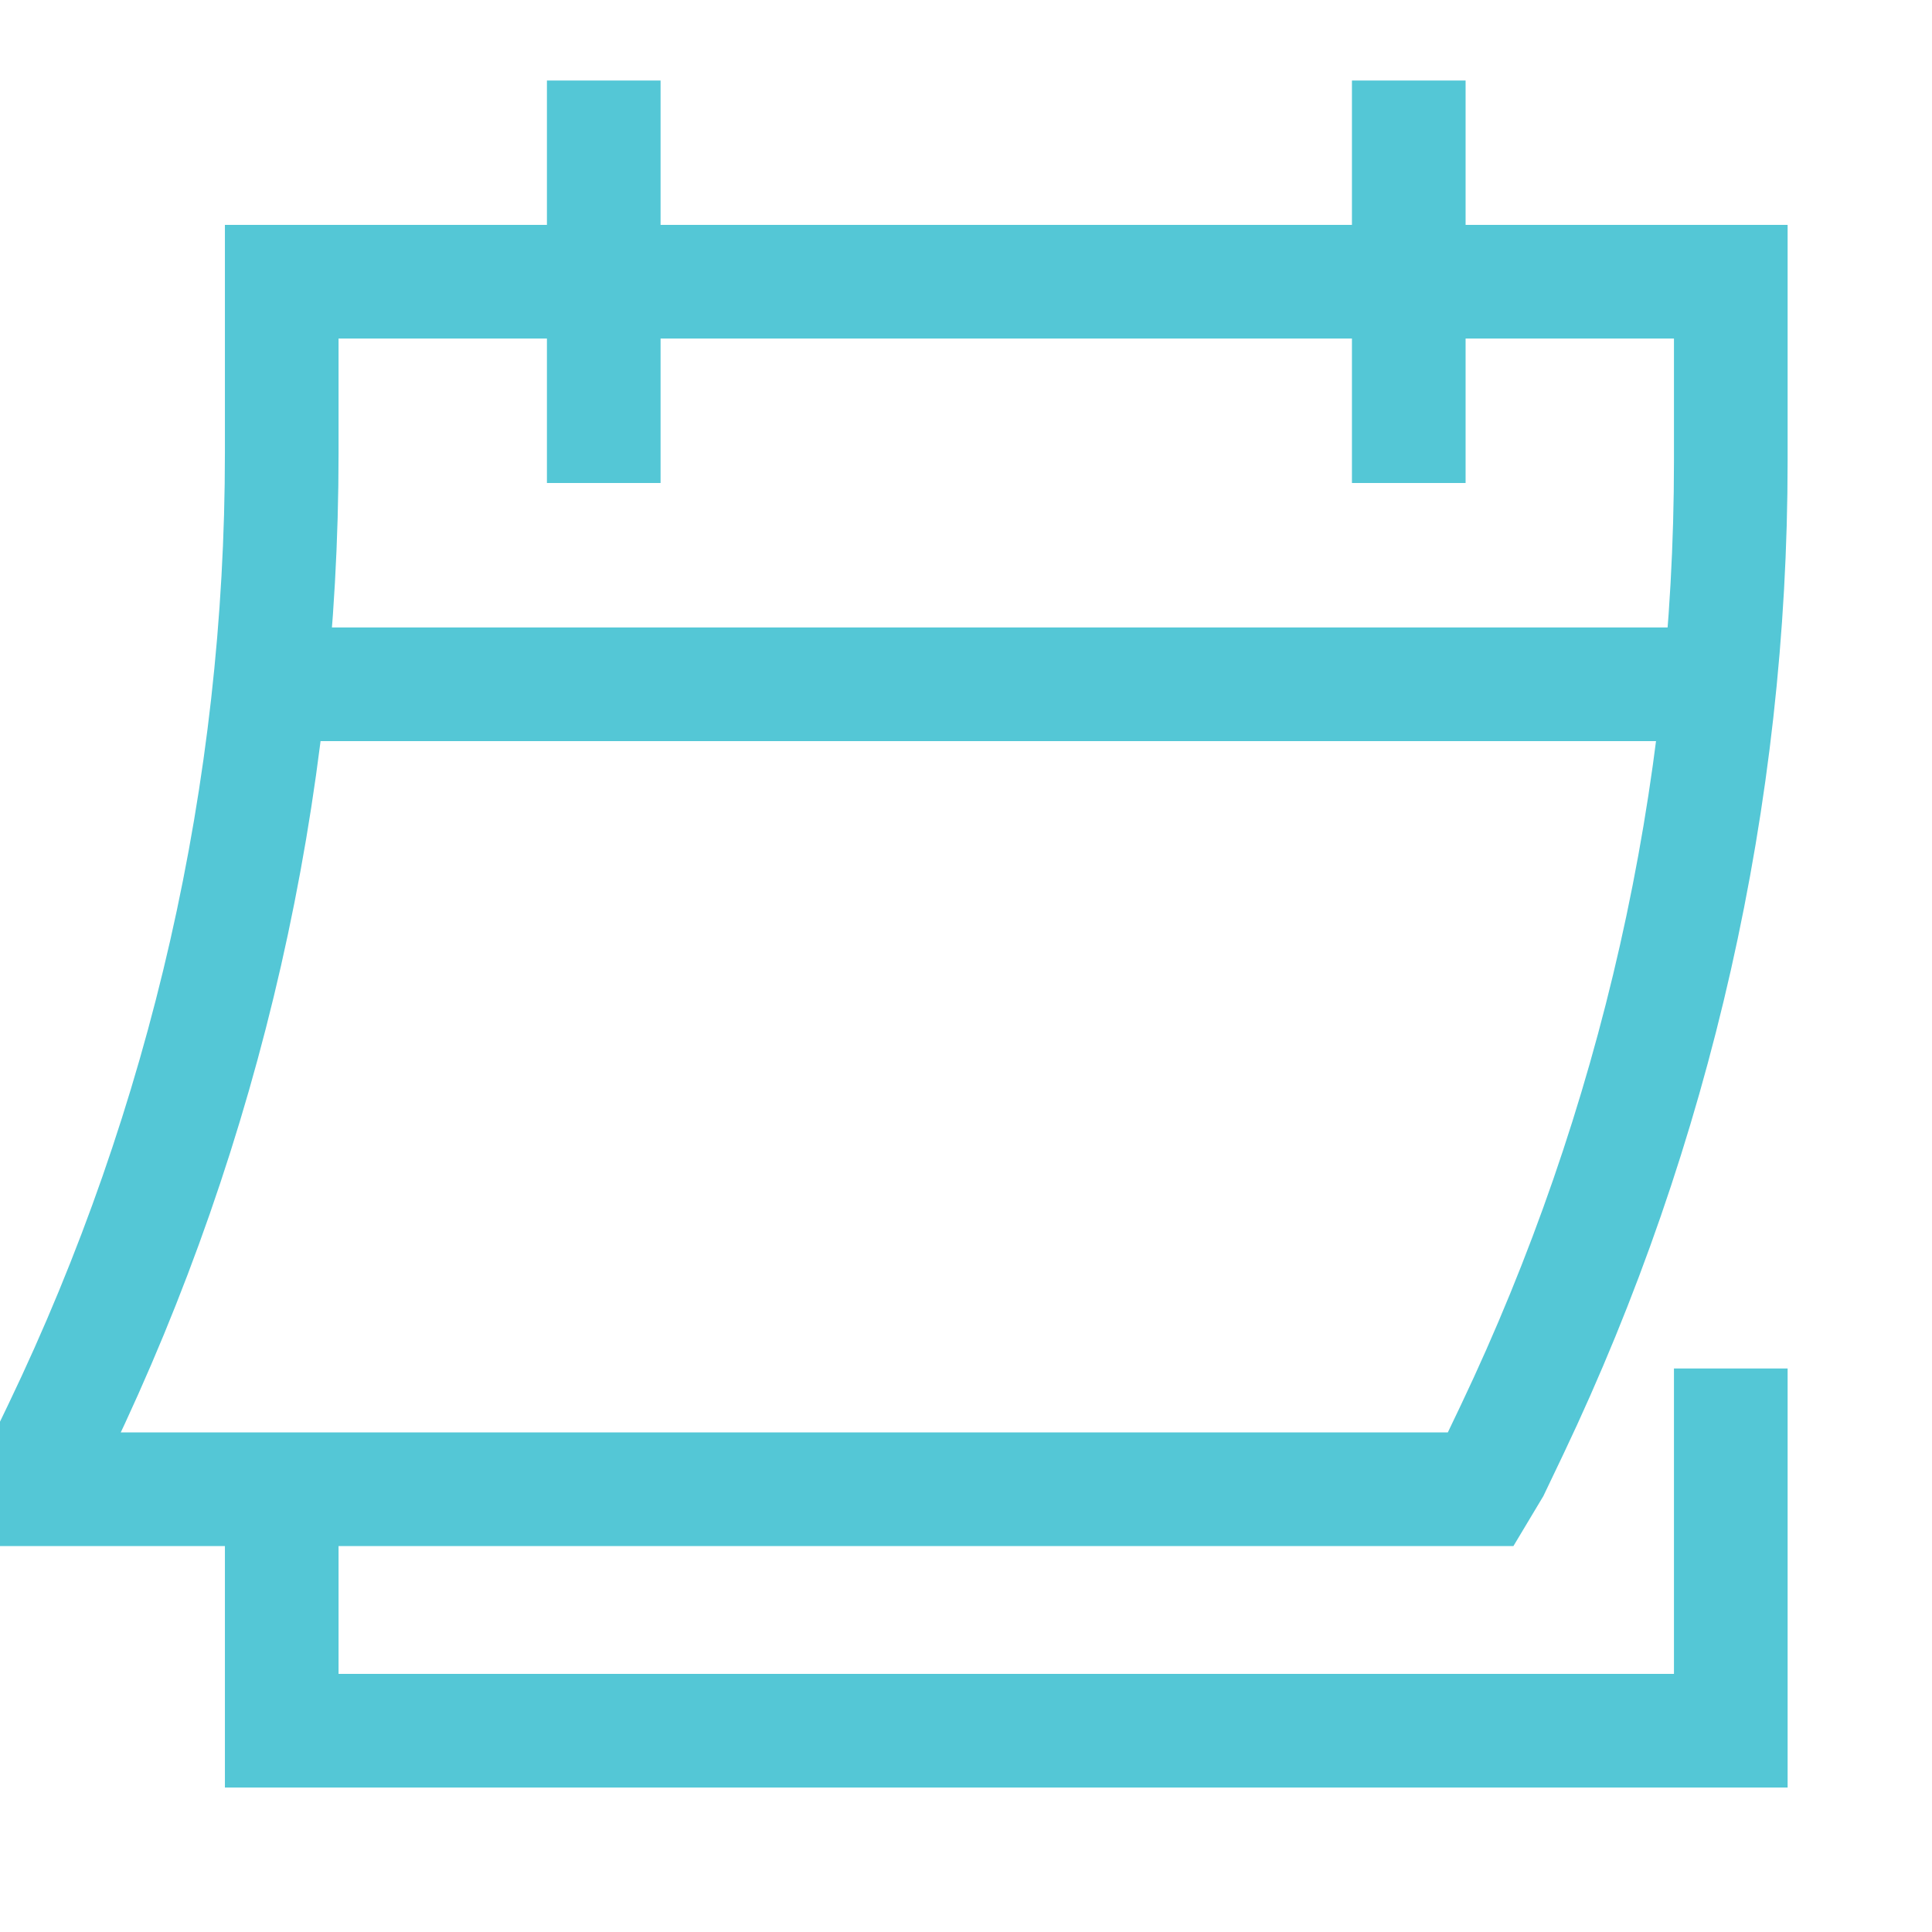 <svg width="34" height="34" viewBox="0 0 34 34" fill="none" xmlns="http://www.w3.org/2000/svg">
<g clip-path="url(#clip0_584_9)">
<path d="M10.625 8.5V1.417M24.792 8.5V1.417M30.459 24.083V30.458H4.958V26.208M30.264 12.042H4.749M0.708 25.854V26.208H26.067L26.279 25.854L26.611 25.159C29.144 19.834 30.459 14.012 30.459 8.116V4.958H4.958V7.973C4.959 13.915 3.624 19.781 1.053 25.137L0.708 25.854Z" stroke="#54C7D6" stroke-width="2"/>
</g>
<defs>
<clipPath id="clip0_584_9">
<rect width="34" height="34" fill="white"/>
</clipPath>
</defs>
</svg>
